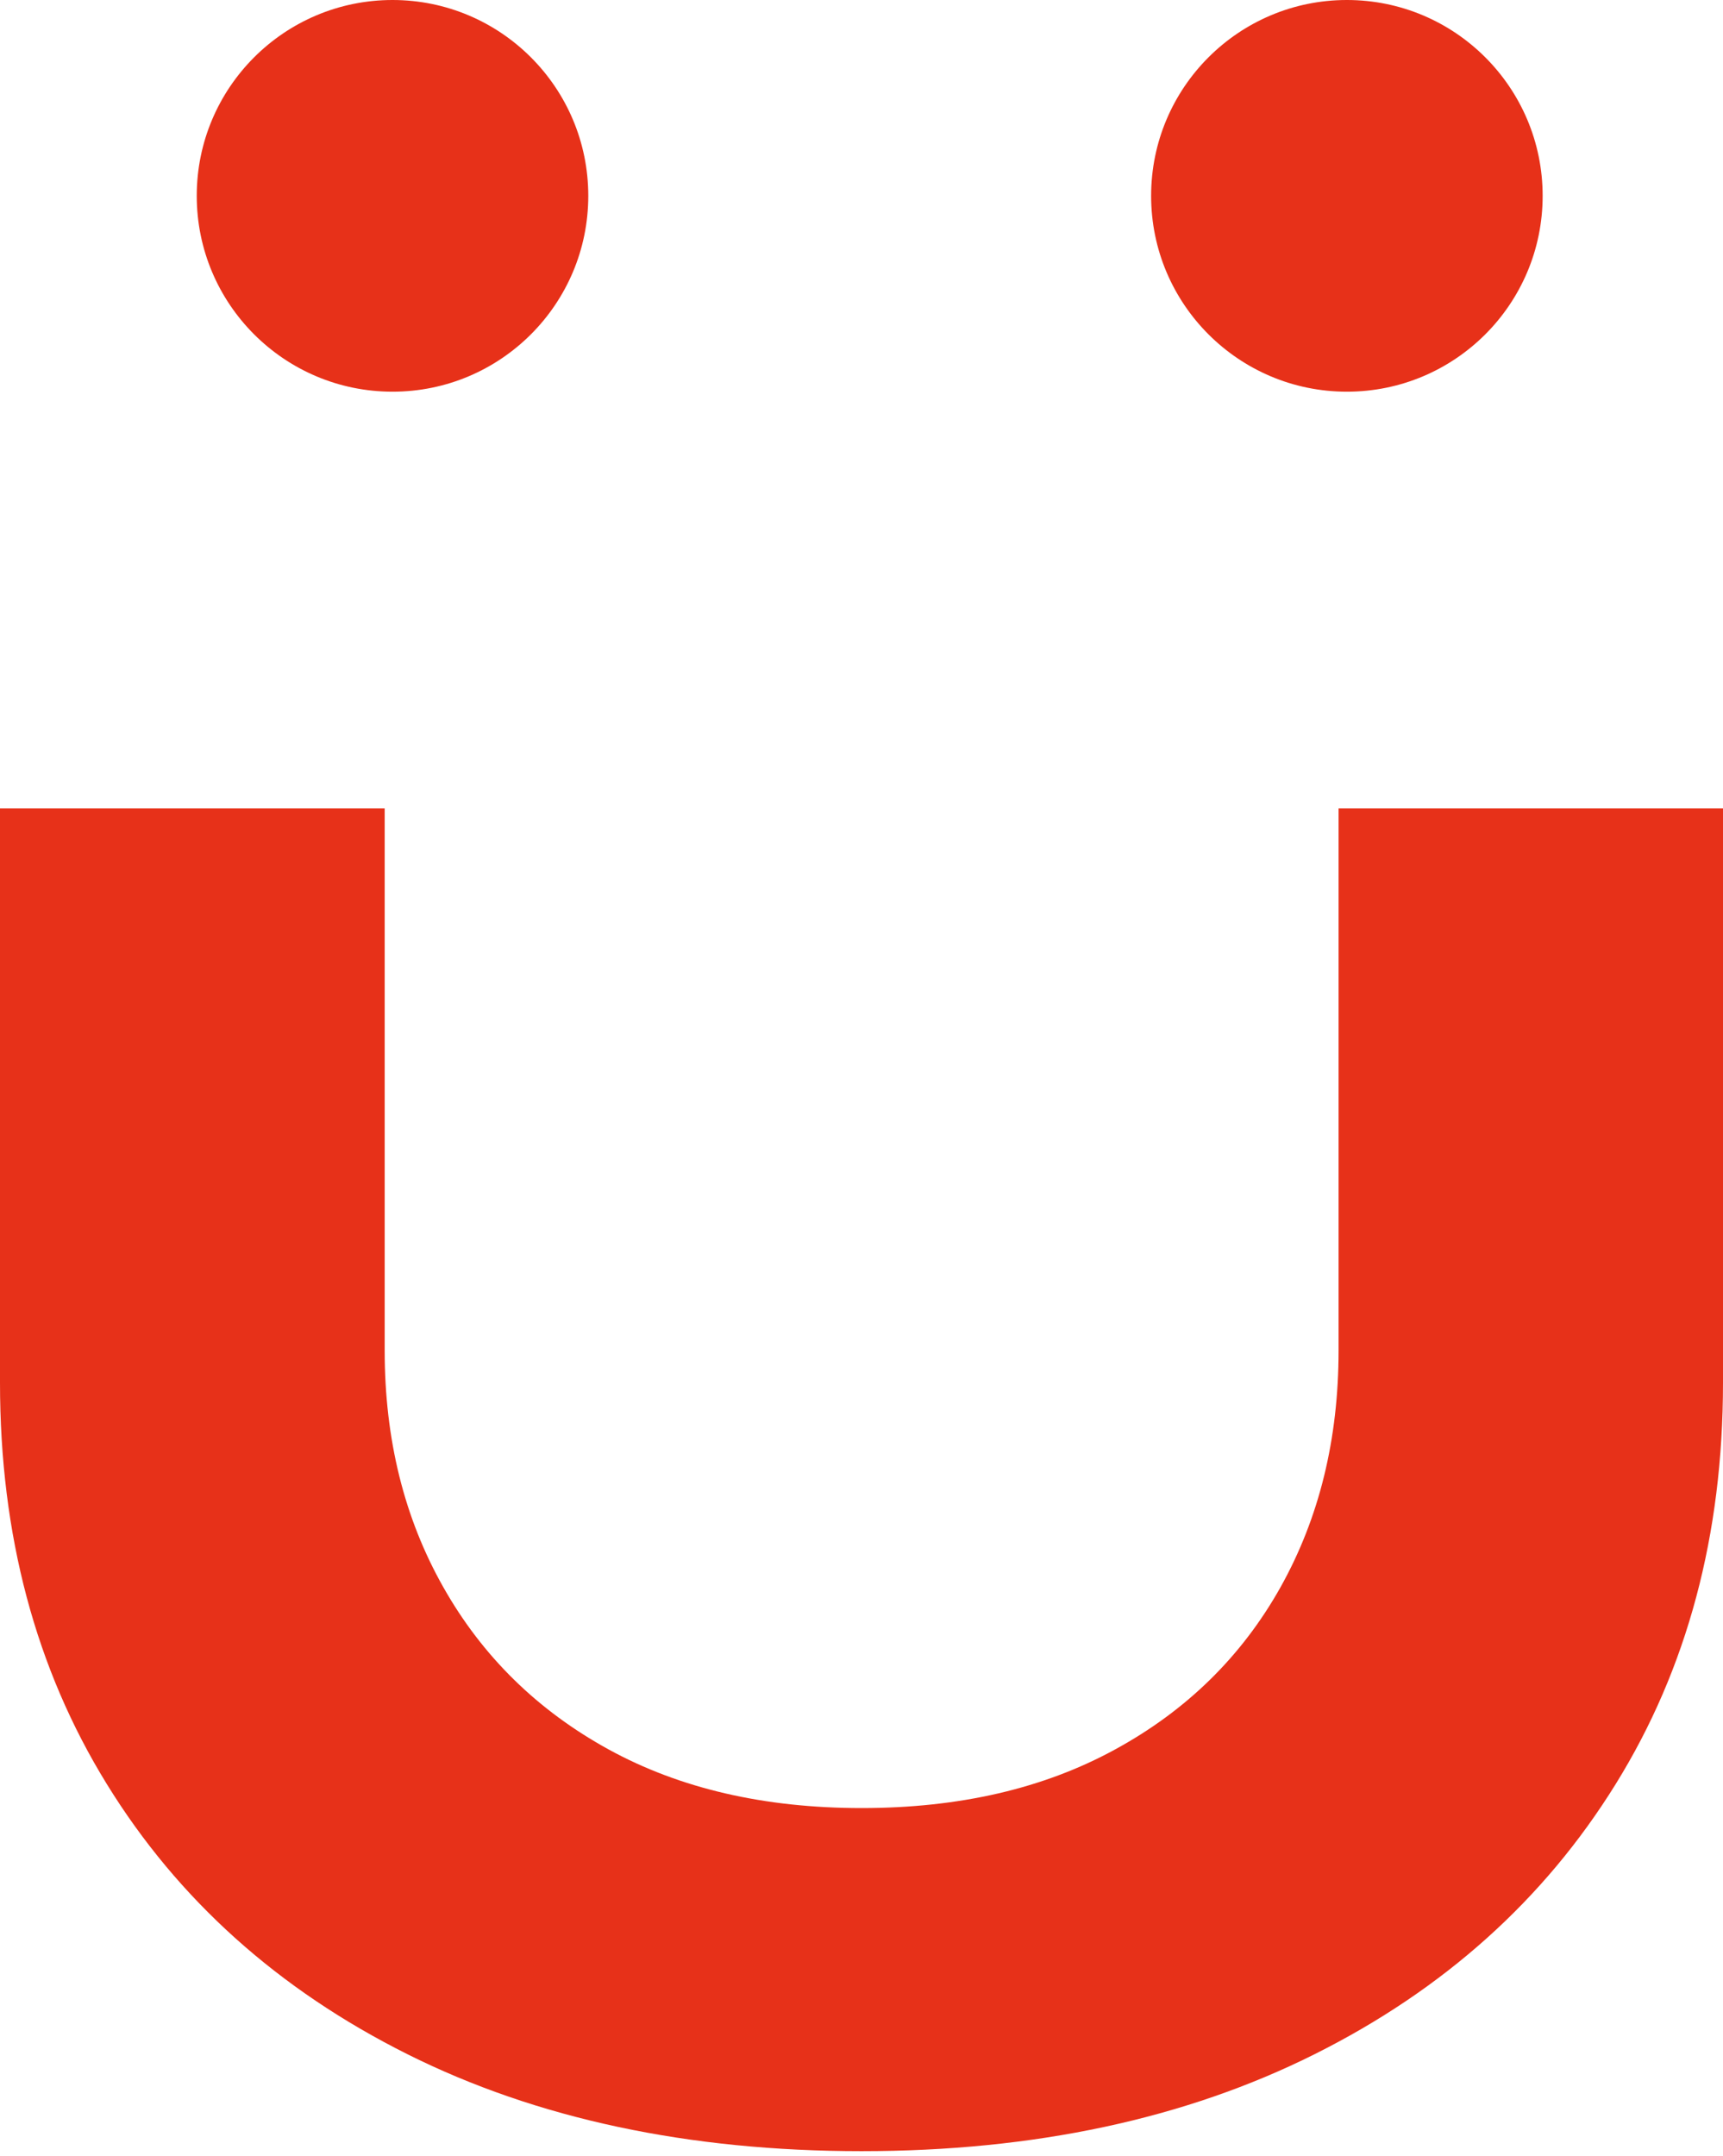 <svg width="343" height="429" viewBox="0 0 343 429" fill="none" xmlns="http://www.w3.org/2000/svg">
<path d="M266.421 160.862H343V275.147C343 305.423 335.888 332.046 321.639 355.015C307.39 378.008 287.417 395.911 261.695 408.771C235.974 421.632 205.893 428.062 171.5 428.062C137.107 428.062 106.831 421.632 81.11 408.771C55.389 395.911 35.416 377.984 21.264 355.015C7.088 332.046 0 305.423 0 275.147V160.862H76.579V268.765C76.579 286.376 80.452 302.062 88.247 315.824C96.017 329.586 107.002 340.352 121.153 348.121C135.329 355.891 152.112 359.789 171.524 359.789C190.937 359.789 207.744 355.916 221.993 348.121C236.242 340.352 247.203 329.586 254.924 315.824C262.621 302.062 266.469 286.376 266.469 268.765V160.862H266.421Z" fill="#E73119"/>
<path d="M78.138 77.943C99.661 77.943 117.11 60.495 117.11 38.972C117.11 17.448 99.661 0 78.138 0C56.614 0 39.166 17.448 39.166 38.972C39.166 60.495 56.614 77.943 78.138 77.943Z" fill="#E73119"/>
<path d="M268.127 77.943C289.65 77.943 307.098 60.495 307.098 38.972C307.098 17.448 289.65 0 268.127 0C246.603 0 229.155 17.448 229.155 38.972C229.155 60.495 246.603 77.943 268.127 77.943Z" fill="#E73119"/>
</svg>
